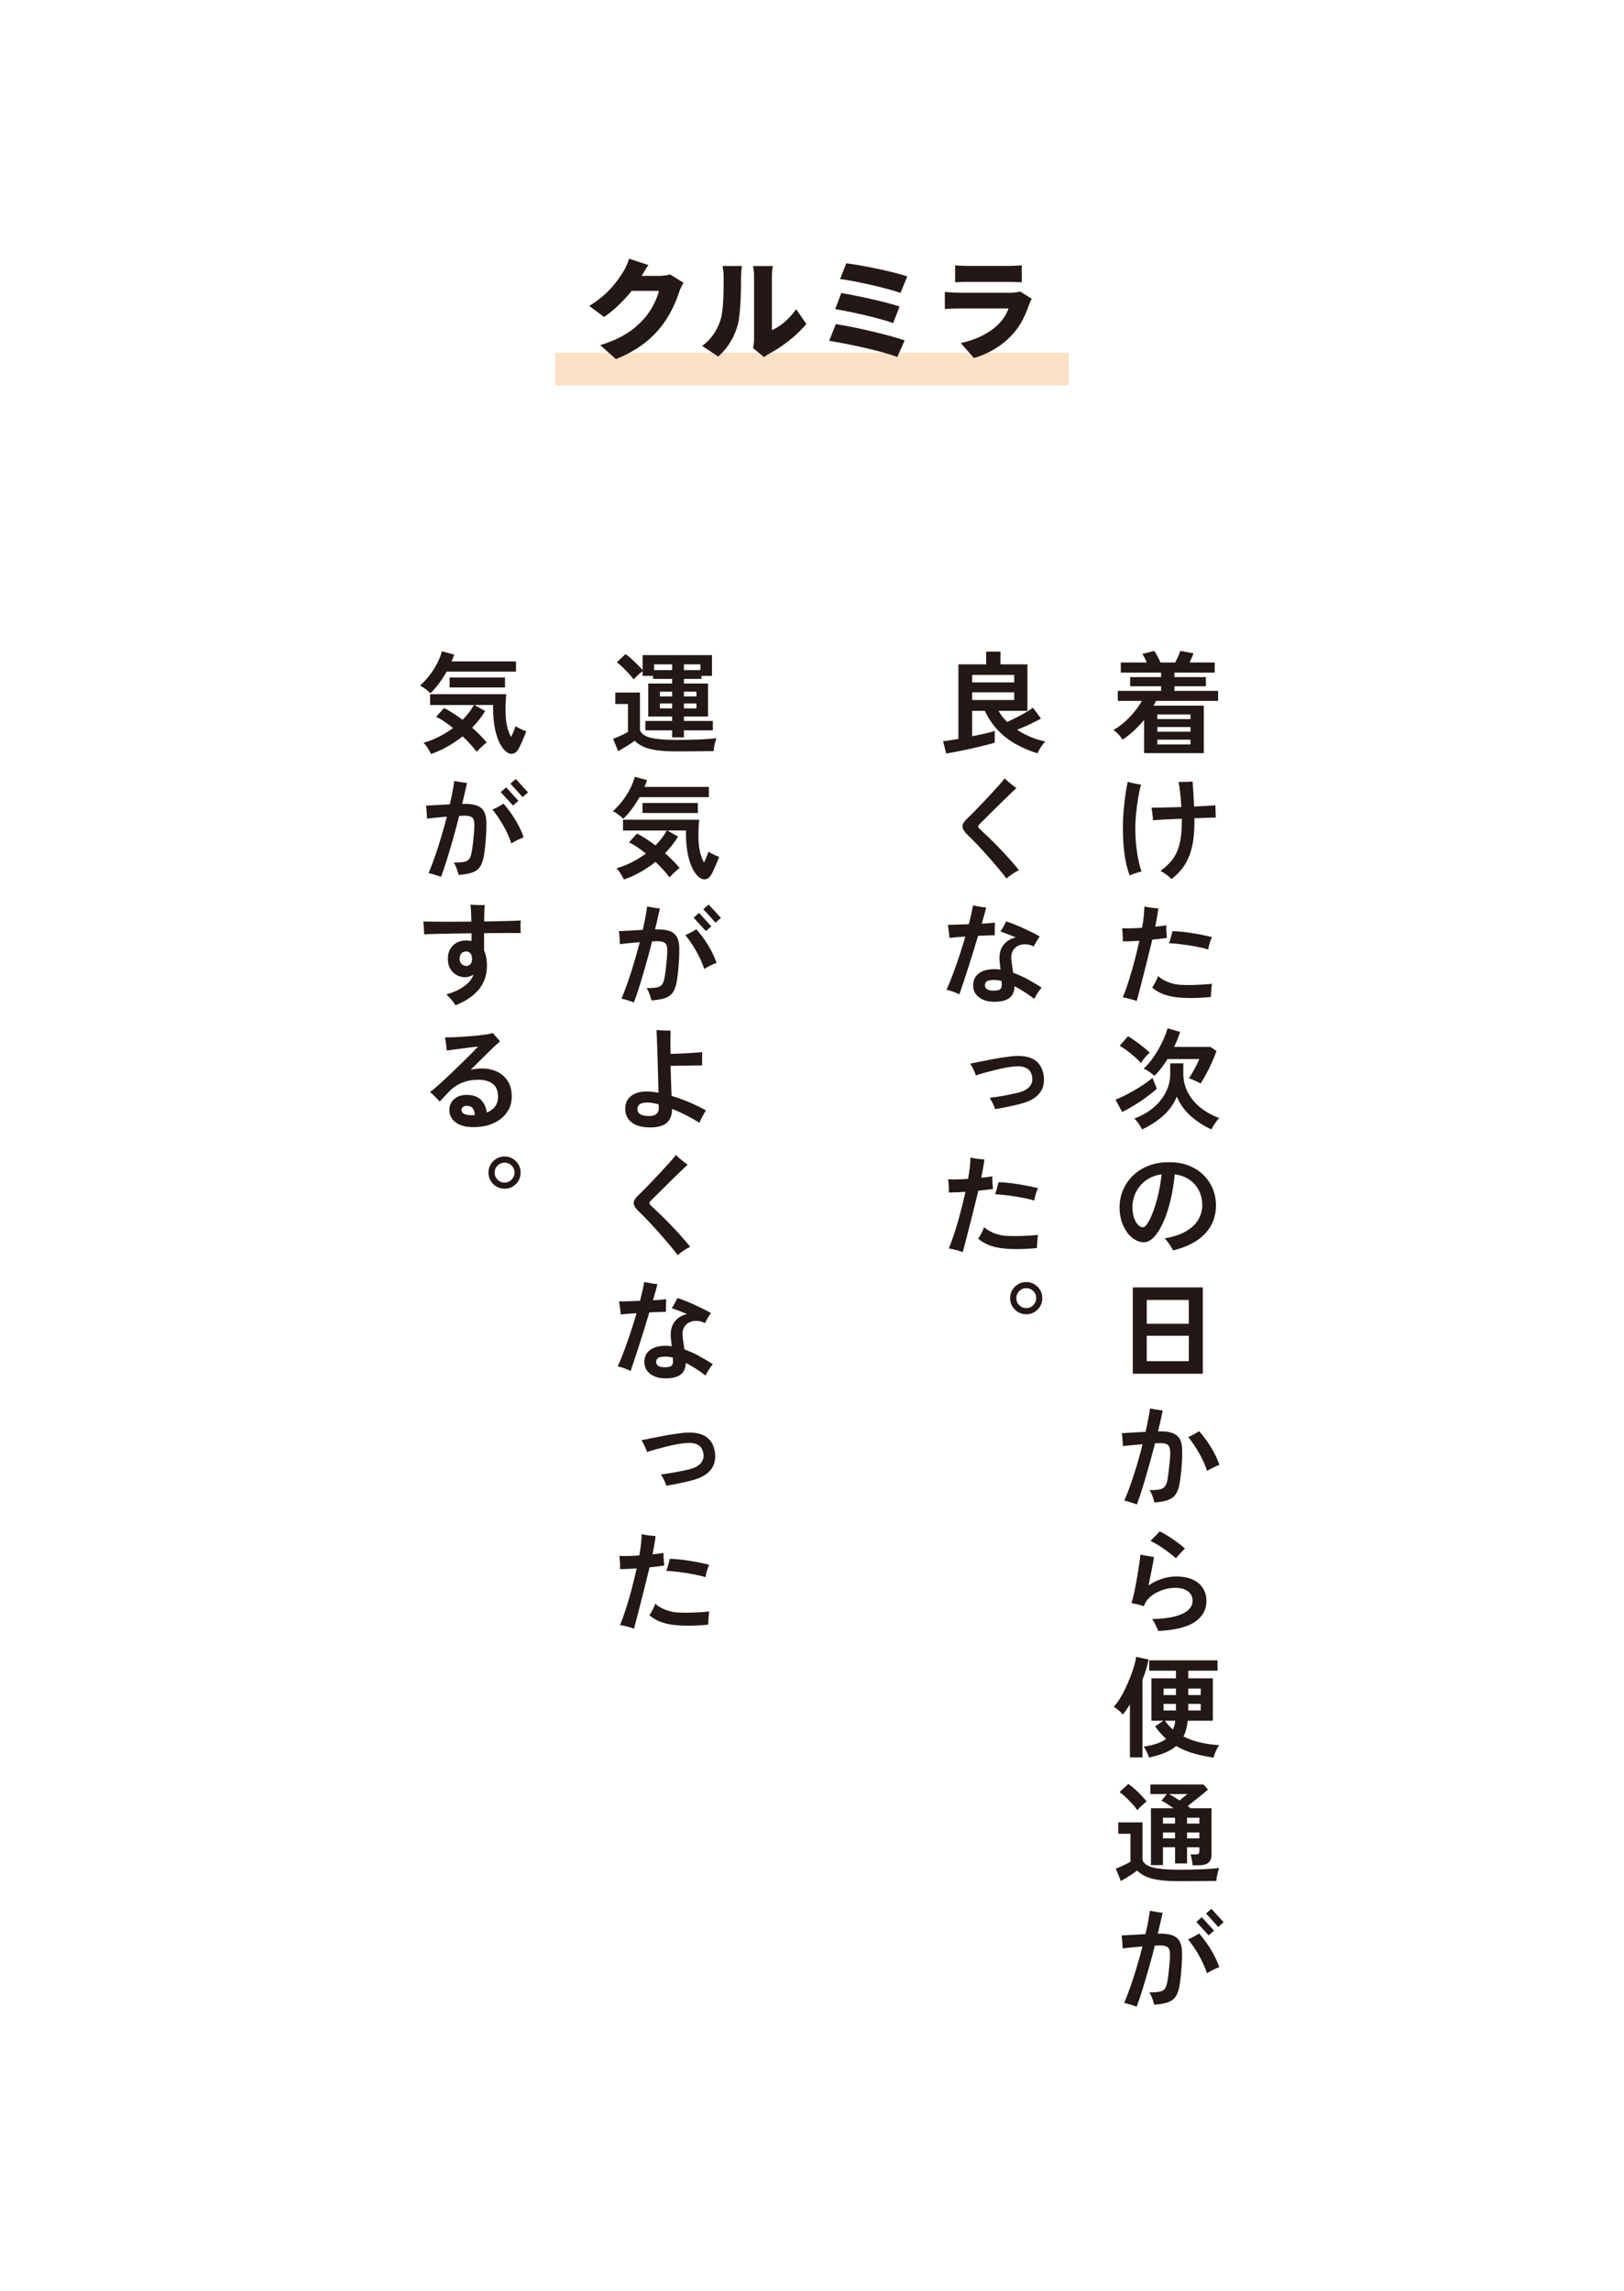<svg xmlns="http://www.w3.org/2000/svg" id="_&#x30EC;&#x30A4;&#x30E4;&#x30FC;_1" data-name="&#x30EC;&#x30A4;&#x30E4;&#x30FC;_1" viewBox="0 0 297.03 418.913"><defs><style>      .st0 {        fill: #231815;      }      .st1 {        fill: #fff;      }      .st2 {        fill: #fce1c6;      }    </style></defs><rect class="st1" x="0" width="297.03" height="418.913"></rect><rect class="st2" x="101.557" y="64.507" width="93.915" height="5.984"></rect><g><path class="st0" d="M117.356,50.446h3.221c.66,0,1.461-.101,1.98-.26l2.461,1.52c-.26.44-.58,1.041-.78,1.641-.54,1.66-1.62,4.301-3.461,6.562-1.94,2.381-4.36,4.221-8.121,5.762l-2.881-2.561c4.32-1.32,6.401-3.021,8.102-4.922,1.261-1.4,2.381-3.7,2.641-5.001h-4.981c-1.42,1.78-3.2,3.501-5.041,4.781l-2.721-2.021c3.541-2.181,5.161-4.581,6.222-6.261.36-.561.84-1.601,1.061-2.381l3.54,1.16c-.46.64-.939,1.46-1.24,1.98Z"></path><path class="st0" d="M131.775,58.528c.561-1.641.58-5.321.58-7.822,0-.94-.08-1.521-.22-2.061h3.561s-.16,1.061-.16,2.021c0,2.461-.06,6.642-.58,8.662-.62,2.32-1.84,4.301-3.58,5.881l-2.961-1.96c1.82-1.261,2.841-3.141,3.36-4.721ZM137.917,61.988v-11.482c0-.979-.18-1.86-.18-1.86h3.601s-.16.9-.16,1.881v9.842c1.5-.62,3.2-2.061,4.44-3.82l1.86,2.681c-1.62,2.06-4.54,4.28-6.761,5.421-.48.26-.74.5-.96.66l-2.021-1.66c.1-.421.18-1.041.18-1.661Z"></path><path class="st0" d="M165.458,62.249l-1.34,3.04c-2.721-1.08-9.263-2.48-12.463-2.96l1.22-3.061c3.481.52,9.822,2,12.583,2.98ZM164.538,56.048l-1.181,3.04c-2.28-.86-7.541-2.061-10.603-2.561l1.121-2.94c2.92.48,8.142,1.62,10.662,2.461ZM165.938,50.546l-1.24,3.021c-2.281-.84-8.183-2.18-11.043-2.54l1.12-2.881c2.661.32,8.643,1.521,11.163,2.4Z"></path><path class="st0" d="M188.259,55.587c-.66,1.921-1.501,3.801-2.98,5.462-1.98,2.22-4.581,3.681-7.142,4.421l-2.421-2.741c3.121-.66,5.441-1.98,6.882-3.421.979-.979,1.52-1.979,1.86-2.9h-9.103c-.5,0-1.64.021-2.54.101v-3.121c.92.08,1.86.141,2.54.141h9.522c.76,0,1.36-.101,1.681-.24l2.14,1.34c-.159.3-.359.721-.439.96ZM176.936,48.626h7.581c.641,0,1.78-.04,2.36-.12v3.12c-.56-.039-1.64-.079-2.4-.079h-7.541c-.681,0-1.641.02-2.241.079v-3.12c.561.08,1.541.12,2.241.12Z"></path></g><g><path class="st0" d="M209.261,137.715v-6.081c-.577.698-1.198,1.355-1.862,1.973-.664.618-1.359,1.168-2.084,1.651-.161-.281-.41-.604-.745-.966-.336-.363-.638-.638-.906-.826.725-.402,1.413-.896,2.064-1.479.65-.584,1.244-1.209,1.781-1.873s.987-1.312,1.35-1.943h-4.41v-1.832h7.914v-.846h-5.658v-1.672h5.658v-.825h-7.37v-1.853h4.752c-.121-.282-.252-.563-.393-.846s-.278-.523-.413-.725l2.175-.544c.188.255.386.584.595.986.208.403.386.779.533,1.128h2.698c.161-.295.335-.654.523-1.077.188-.423.329-.769.423-1.037l2.416.443c-.094.229-.204.496-.332.805-.128.31-.259.598-.393.866h4.591v1.853h-7.369v.825h5.759v1.672h-5.759v.846h7.994v1.832h-11.357c-.067.148-.138.292-.211.434-.074.141-.151.285-.231.433h9.182v8.679h-10.914ZM211.678,131.492h6.061v-.846h-6.061v.846ZM211.678,133.809h6.061v-.866h-6.061v.866ZM211.678,136.124h6.061v-.866h-6.061v.866Z"></path><path class="st0" d="M206.603,160.086c-.431-1.194-.742-2.514-.937-3.957-.195-1.442-.292-3.057-.292-4.843,0-.645.023-1.346.07-2.104.047-.758.114-1.523.201-2.295s.185-1.5.292-2.185.215-1.269.322-1.752c.335.107.752.215,1.248.322.497.107.893.174,1.188.201-.201.738-.38,1.57-.533,2.497-.155.926-.279,1.855-.373,2.788-.094.934-.141,1.789-.141,2.567,0,1.665.107,3.182.322,4.551.214,1.37.483,2.531.805,3.484-.188.04-.426.104-.715.19-.288.088-.57.182-.846.282-.274.101-.479.185-.613.252ZM214.255,160.75c-.135-.161-.322-.339-.563-.533-.242-.195-.49-.38-.745-.554-.256-.175-.49-.31-.705-.403.617-.456,1.168-.936,1.651-1.439.483-.503.893-1.087,1.229-1.752.335-.664.59-1.47.765-2.416s.262-2.084.262-3.413v-.523c-1.061.04-2.067.084-3.021.131s-1.705.098-2.255.151c0-.215-.018-.467-.051-.756-.033-.288-.067-.573-.101-.855s-.07-.51-.11-.685c.349,0,.809-.007,1.379-.021.57-.013,1.208-.03,1.913-.05.705-.021,1.426-.037,2.165-.051-.054-.886-.125-1.741-.212-2.567-.087-.825-.185-1.507-.292-2.044.215.014.483.021.806.021s.645-.01.967-.03.584-.037.785-.051c.04.457.087,1.108.141,1.954s.101,1.718.142,2.617c.872-.04,1.657-.08,2.355-.121.698-.04,1.215-.073,1.551-.101v.614c0,.262.006.53.02.806s.027.5.041.675v.141c-.457.014-1.024.03-1.702.051-.678.02-1.413.043-2.205.07v.624c0,1.866-.161,3.453-.483,4.762-.321,1.31-.795,2.424-1.419,3.343-.624.92-1.393,1.722-2.306,2.406Z"></path><path class="st0" d="M207.912,183.041c-.376-.134-.81-.265-1.299-.393-.49-.128-.91-.218-1.259-.271.39-.939.766-1.98,1.128-3.121s.704-2.329,1.026-3.564c.322-1.234.618-2.456.887-3.664-1.088.08-2.102.12-3.041.12.014-.188.017-.436.01-.745-.007-.309-.023-.62-.05-.936-.027-.315-.054-.561-.081-.735.497.027,1.064.033,1.702.021.637-.014,1.285-.047,1.943-.102.147-.778.254-1.503.321-2.174.067-.672.102-1.242.102-1.712.201.04.456.087.765.141s.627.098.956.131c.329.034.607.058.836.07-.054.497-.134,1.034-.241,1.611l-.322,1.731c.389-.04.755-.08,1.098-.12.342-.041.647-.088.916-.142-.014.322-.004.722.03,1.198.033.477.063.85.091,1.117-.35.055-.756.108-1.219.161-.463.054-.95.108-1.46.161-.215.913-.456,1.903-.725,2.971s-.537,2.131-.806,3.191-.517,2.03-.745,2.909c-.229.88-.416,1.595-.563,2.145ZM215.725,182.417c-1.141-.094-2.121-.299-2.939-.614-.819-.315-1.504-.721-2.054-1.218.188-.269.389-.607.604-1.017.215-.41.369-.775.463-1.098.43.416,1.011.775,1.742,1.077s1.507.48,2.325.533c.591.041,1.245.054,1.964.041.718-.014,1.416-.041,2.094-.081s1.259-.087,1.742-.141c-.027.215-.058.479-.091.795s-.058.618-.07.906c-.014.289-.021.521-.021.694-.51.067-1.097.118-1.762.151-.664.033-1.343.051-2.033.051s-1.347-.027-1.964-.081ZM221,173.617c-.698-.201-1.479-.382-2.346-.543-.865-.161-1.725-.295-2.577-.403-.853-.107-1.607-.174-2.266-.201.107-.282.225-.645.353-1.087.128-.443.218-.812.271-1.107.497,0,1.064.033,1.702.101s1.295.154,1.974.262c.677.107,1.325.225,1.942.353.617.127,1.154.251,1.611.372-.148.309-.289.678-.423,1.107-.135.43-.215.812-.242,1.147Z"></path><path class="st0" d="M205.233,203.339l-1.208-2.256c.403-.147.909-.372,1.521-.675.61-.302,1.248-.644,1.913-1.026.664-.383,1.292-.775,1.883-1.178.59-.403,1.073-.772,1.449-1.107l.786,1.993c-.511.47-1.132.974-1.863,1.51-.731.537-1.493,1.048-2.285,1.53-.792.483-1.523.887-2.195,1.209ZM208.677,194.378c-.281-.322-.657-.691-1.127-1.107-.471-.416-.954-.809-1.45-1.178-.497-.369-.934-.654-1.309-.856l1.51-1.752c.295.161.628.37.997.625s.745.526,1.128.815c.382.288.737.57,1.066.846s.595.514.796.715c-.269.215-.561.514-.876.896-.315.383-.561.715-.735.997ZM208.898,206.519c-.161-.295-.376-.644-.645-1.047-.269-.402-.53-.718-.785-.946,1.355-.496,2.523-1.161,3.504-1.993.979-.832,1.734-1.775,2.266-2.829.529-1.054.795-2.172.795-3.353v-1.913h2.396v1.913c0,1.181.265,2.295.795,3.342.53,1.048,1.289,1.978,2.275,2.789.987.812,2.158,1.467,3.514,1.964-.255.241-.523.573-.805.996-.282.423-.497.782-.645,1.077-1.369-.617-2.615-1.419-3.735-2.406-1.121-.986-1.983-2.178-2.588-3.574-.577,1.37-1.423,2.545-2.537,3.524s-2.383,1.799-3.806,2.456ZM219.57,198.143c-.147-.107-.355-.225-.624-.353s-.54-.248-.815-.362-.507-.191-.694-.231c.174-.242.386-.577.634-1.007s.49-.876.726-1.339c.234-.464.419-.863.554-1.198h-5.8c-.362.577-.745,1.127-1.147,1.65-.402.524-.819,1.001-1.248,1.43-.27-.228-.574-.466-.917-.715-.342-.248-.694-.452-1.057-.613.483-.443.953-.967,1.409-1.571.456-.604.879-1.245,1.269-1.923s.729-1.349,1.017-2.014c.289-.664.514-1.285.675-1.862l2.296.664c-.148.457-.312.913-.493,1.369-.182.457-.387.913-.614,1.37h6.645l1.107.744c-.188.564-.446,1.216-.775,1.954s-.681,1.463-1.057,2.174c-.376.712-.738,1.323-1.088,1.833Z"></path><path class="st0" d="M214.577,228.65c-.107-.202-.249-.44-.423-.715-.175-.275-.359-.547-.554-.816-.195-.268-.393-.489-.595-.664,1.625-.282,2.943-.725,3.957-1.329,1.014-.604,1.755-1.315,2.226-2.134.47-.819.704-1.692.704-2.618,0-.967-.198-1.849-.594-2.647-.396-.799-.967-1.46-1.712-1.983-.745-.524-1.654-.859-2.729-1.007-.16,1.704-.423,3.306-.785,4.802-.362,1.497-.799,2.816-1.309,3.957-.511,1.142-1.067,2.037-1.671,2.688-.604.651-1.235.977-1.894.977-.537,0-1.07-.154-1.601-.464-.53-.309-1.007-.748-1.43-1.318s-.762-1.245-1.017-2.023-.383-1.632-.383-2.558c0-1.074.201-2.107.604-3.101.402-.994.993-1.88,1.771-2.658s1.732-1.393,2.859-1.843c1.128-.449,2.417-.675,3.866-.675,1.369,0,2.584.219,3.645.655,1.061.436,1.953,1.023,2.679,1.762.725.738,1.274,1.577,1.65,2.517.376.94.564,1.913.564,2.92,0,2.054-.665,3.789-1.994,5.205-1.328,1.417-3.275,2.439-5.839,3.071ZM209.059,224.421c.229,0,.5-.234.815-.704s.641-1.138.977-2.004c.336-.865.647-1.889.937-3.07.288-1.182.514-2.483.675-3.906-1.142.161-2.111.54-2.91,1.138-.799.597-1.402,1.322-1.812,2.174-.41.854-.614,1.749-.614,2.688,0,.725.094,1.366.281,1.923.188.558.43.99.726,1.299.295.31.604.463.926.463Z"></path><path class="st0" d="M207.186,251.202v-15.786h12.807v15.786h-12.807ZM209.744,242.06h7.692v-4.35h-7.692v4.35ZM209.744,248.907h7.692v-4.652h-7.692v4.652Z"></path><path class="st0" d="M207.932,275.104c-.147-.054-.369-.131-.664-.231-.296-.101-.598-.198-.906-.292-.309-.095-.551-.154-.725-.182.416-.953.822-2,1.218-3.142.396-1.141.775-2.322,1.138-3.544.362-1.221.691-2.429.987-3.624-.645.054-1.289.11-1.934.171s-1.201.118-1.671.172c0-.175-.011-.406-.03-.695-.021-.288-.044-.587-.07-.896-.027-.309-.054-.564-.081-.766.551-.026,1.215-.067,1.993-.121.779-.053,1.558-.094,2.336-.12.362-1.598.638-3.027.826-4.289.188.04.423.087.704.141.282.054.571.101.866.141.295.041.544.067.745.081-.107.551-.235,1.151-.383,1.802-.147.651-.309,1.333-.483,2.044.067,0,.142-.003.222-.01.081-.007.154-.01.222-.01,1.383,0,2.386.255,3.011.765.624.511.942,1.369.956,2.577.026.712.017,1.464-.03,2.256s-.11,1.533-.191,2.225c-.08.691-.161,1.259-.241,1.701-.148.873-.393,1.548-.735,2.024-.342.477-.825.822-1.449,1.037-.625.214-1.434.355-2.427.423-.067-.322-.178-.705-.332-1.148-.155-.442-.34-.812-.554-1.107.846,0,1.489-.05,1.933-.15s.766-.312.967-.635.349-.806.442-1.449c.067-.511.135-1.044.202-1.602.066-.557.124-1.101.171-1.631s.07-.997.07-1.399c0-.657-.128-1.11-.383-1.359-.255-.248-.718-.372-1.389-.372-.135,0-.286.003-.453.01-.168.007-.353.017-.554.03-.35,1.343-.715,2.698-1.098,4.067s-.762,2.668-1.138,3.896-.738,2.299-1.088,3.212ZM220.779,268.963c-.376-1.128-.873-2.226-1.49-3.292-.618-1.067-1.269-2.03-1.953-2.89.309-.135.647-.303,1.017-.504s.694-.389.977-.563c.792.886,1.517,1.872,2.175,2.96.657,1.087,1.168,2.147,1.53,3.182-.35.134-.735.306-1.158.514s-.788.406-1.097.594Z"></path><path class="st0" d="M211.839,298.24c-.067-.201-.168-.442-.303-.725-.134-.282-.271-.561-.412-.836-.142-.274-.279-.486-.413-.634,2.362-.027,4.188-.332,5.477-.916,1.289-.584,1.934-1.38,1.934-2.387,0-.765-.289-1.355-.866-1.771s-1.343-.624-2.295-.624c-.537,0-1.104.073-1.702.221-.598.148-1.171.363-1.722.645-.551.282-1.03.635-1.439,1.058s-.708.909-.896,1.46l-.02-.021c-.31-.121-.695-.234-1.158-.343-.463-.106-.829-.188-1.098-.241.135-.349.269-.815.403-1.399.134-.584.269-1.229.402-1.933.134-.705.259-1.41.373-2.115.113-.704.214-1.355.302-1.953.087-.597.145-1.084.171-1.46.309.081.718.161,1.229.242.51.08.933.147,1.269.201-.094.591-.235,1.366-.423,2.326-.188.96-.383,1.923-.584,2.89.712-.511,1.511-.913,2.396-1.209.886-.295,1.765-.442,2.638-.442,1.222,0,2.241.191,3.061.573.818.383,1.439.91,1.862,1.581.423.672.635,1.443.635,2.315,0,1.598-.708,2.877-2.124,3.836-1.417.96-3.648,1.514-6.695,1.661ZM215.08,284.951c-.349-.322-.799-.691-1.349-1.108-.551-.415-1.121-.812-1.712-1.188s-1.121-.671-1.591-.886c.229-.229.5-.507.815-.836s.601-.627.856-.896c.496.215,1.026.504,1.591.866.563.362,1.113.742,1.65,1.138.537.396,1,.769,1.39,1.117-.161.148-.35.336-.563.564-.215.229-.42.453-.614.675-.195.221-.353.405-.474.554Z"></path><path class="st0" d="M206.663,321.356v-9.665c-.215.336-.433.661-.654.977s-.446.607-.675.876c-.174-.269-.426-.54-.755-.815s-.627-.486-.896-.635c.349-.335.708-.795,1.077-1.379s.725-1.235,1.067-1.953c.342-.718.654-1.443.936-2.175.282-.731.514-1.413.695-2.044.181-.631.292-1.154.332-1.57l2.275.483c-.094.577-.238,1.178-.433,1.802-.195.624-.42,1.252-.675,1.883v14.216h-2.296ZM221.967,321.397c-1.248-.175-2.45-.427-3.604-.756s-2.234-.782-3.241-1.358c-.578.496-1.279.912-2.104,1.248-.826.335-1.782.617-2.869.846-.081-.296-.219-.642-.413-1.037-.195-.396-.38-.708-.554-.937.899-.147,1.688-.332,2.366-.554.678-.222,1.251-.52,1.722-.896-.363-.322-.709-.672-1.037-1.048-.329-.375-.648-.785-.957-1.228l1.511-1.027h-2.195v-7.752h4.49v-1.39h-4.893v-1.893h12.504v1.893h-5.355v1.39h4.49v7.752h-4.591c-.121,1.142-.383,2.102-.786,2.88.953.483,1.987.853,3.102,1.107s2.269.416,3.463.483c-.241.295-.46.668-.654,1.117s-.325.836-.393,1.158ZM212.825,309.96h2.255v-1.188h-2.255v1.188ZM212.825,312.778h2.255v-1.208h-2.255v1.208ZM214.537,316.263c.201-.457.342-.994.423-1.611h-1.913c.442.604.939,1.142,1.49,1.611ZM217.336,309.96h2.275v-1.188h-2.275v1.188ZM217.336,312.778h2.275v-1.208h-2.275v1.208Z"></path><path class="st0" d="M215.563,343.989c-1.423,0-2.617-.07-3.584-.211-.967-.142-1.766-.356-2.396-.645-.631-.289-1.161-.647-1.591-1.077-.255.188-.561.399-.916.634-.355.235-.718.467-1.087.695-.37.228-.695.423-.977.584l-.927-2.275c.229-.081.514-.195.855-.343.343-.147.682-.305,1.018-.474.335-.167.604-.318.805-.452v-5.095h-2.234v-2.094h4.43v6.886c.241.658.896,1.118,1.963,1.38,1.067.262,2.614.393,4.642.393,1.719,0,3.195-.027,4.43-.081,1.235-.054,2.235-.134,3.001-.241-.067.147-.142.372-.222.675-.081.302-.148.61-.201.926-.054.315-.088.574-.101.775-.376,0-.866.003-1.471.01-.604.007-1.245.014-1.923.021s-1.325.01-1.943.01h-1.57ZM208.013,331.002c-.229-.336-.53-.712-.906-1.128s-.772-.822-1.188-1.218c-.416-.396-.799-.715-1.147-.957l1.591-1.49c.336.216.722.518,1.158.906.436.39.855.796,1.258,1.219.403.423.719.782.947,1.077-.135.094-.316.241-.544.443-.229.201-.45.409-.665.624s-.382.39-.503.523ZM218.121,341.09c-.027-.295-.074-.645-.142-1.047-.066-.403-.141-.718-.221-.946h.926c.255,0,.433-.041.534-.121.101-.081.15-.248.15-.503v-.685h-2.255v2.959h-2.195v-2.959h-2.215v3.262h-2.194v-10.391h4.128c-.39-.281-.775-.547-1.158-.795s-.729-.446-1.037-.594l.987-1.209h-3.021v-1.751h9.726l.806.926c-.296.269-.658.577-1.088.927-.43.349-.876.704-1.339,1.066-.463.363-.896.705-1.299,1.027.094.067.185.135.271.201.088.067.178.135.272.201h3.825v8.498c0,.685-.194,1.178-.584,1.479-.389.302-.979.453-1.771.453h-1.107ZM212.704,333.458h2.215v-1.066h-2.215v1.066ZM212.704,336.156h2.215v-1.066h-2.215v1.066ZM215.725,329.229c.269-.214.537-.429.806-.644s.49-.39.664-.524h-3.362c.269.148.566.322.896.524.329.201.661.416.997.644ZM217.114,333.458h2.255v-1.066h-2.255v1.066ZM217.114,336.156h2.255v-1.066h-2.255v1.066Z"></path><path class="st0" d="M207.892,366.945c-.134-.054-.349-.131-.645-.231-.295-.101-.597-.194-.906-.282-.309-.087-.55-.145-.725-.171.403-.953.802-2,1.198-3.142.396-1.141.775-2.325,1.138-3.554s.698-2.439,1.007-3.635c-.658.054-1.306.111-1.943.172-.638.06-1.198.124-1.682.19,0-.174-.01-.409-.029-.704-.021-.295-.044-.598-.071-.906-.026-.309-.054-.563-.08-.766.563-.026,1.234-.063,2.014-.11.778-.047,1.557-.091,2.336-.131.188-.792.349-1.547.483-2.266.134-.718.241-1.386.321-2.003.296.054.678.12,1.148.201.47.08.865.134,1.188.161-.12.551-.255,1.147-.402,1.792s-.309,1.322-.483,2.033h.463c1.383-.013,2.383.235,3.001.745.617.511.939,1.377.966,2.598.014.712-.003,1.464-.05,2.256-.048.792-.107,1.533-.182,2.225-.073.691-.15,1.259-.231,1.701-.147.873-.393,1.548-.734,2.024-.343.477-.826.818-1.45,1.026s-1.434.346-2.427.413c-.08-.309-.198-.685-.353-1.128-.154-.442-.339-.818-.554-1.127.846,0,1.493-.047,1.943-.142.45-.094.771-.302.967-.624.194-.322.339-.812.433-1.47.081-.497.151-1.023.212-1.581.061-.557.113-1.101.161-1.631.047-.53.07-.997.07-1.399.013-.657-.111-1.11-.373-1.359-.262-.248-.728-.372-1.399-.372-.134,0-.285.003-.453.01s-.352.017-.554.03c-.335,1.343-.698,2.698-1.087,4.067-.39,1.369-.772,2.665-1.147,3.887-.376,1.222-.739,2.288-1.088,3.201ZM220.759,360.824c-.39-1.141-.89-2.245-1.5-3.312-.611-1.067-1.266-2.03-1.964-2.89.322-.121.668-.282,1.037-.483s.695-.396.977-.584c.792.887,1.518,1.873,2.175,2.96.658,1.088,1.168,2.155,1.53,3.202-.362.121-.752.285-1.168.493s-.778.413-1.087.614ZM221.06,353.897c-.04-.04-.168-.178-.383-.413-.215-.234-.463-.507-.744-.815-.282-.309-.531-.58-.745-.815-.215-.234-.343-.373-.383-.413l1.007-.865c.04.04.168.181.383.423.214.241.459.513.734.815.275.302.521.57.735.805.215.235.342.373.383.413l-.987.866ZM222.812,352.367c-.027-.027-.114-.124-.262-.292s-.325-.369-.533-.604c-.209-.234-.417-.466-.625-.694s-.389-.423-.543-.584-.245-.255-.272-.282l.987-.865c.04.04.167.178.383.412.214.235.459.504.734.806s.521.57.735.806c.214.234.342.372.383.412l-.987.887Z"></path><path class="st0" d="M173.056,137.795l-.564-2.255c.309-.026.708-.081,1.198-.161.49-.081,1.023-.168,1.602-.262v-13.632h5.074v-2.336h2.617v2.336h4.934v8.497h-5.275c.188.362.416.715.685,1.057.268.343.563.668.886.978.456-.202.983-.453,1.581-.756.597-.302,1.181-.62,1.751-.956.571-.336,1.03-.631,1.38-.886l1.47,1.973c-.35.202-.772.427-1.269.675-.497.249-1.014.49-1.551.725-.537.235-1.054.453-1.55.655.792.523,1.627.966,2.507,1.328.879.363,1.762.632,2.647.806-.161.175-.342.399-.543.675-.202.275-.383.55-.544.825s-.275.5-.343.675c-1.383-.43-2.682-.98-3.896-1.651s-2.306-1.507-3.271-2.507c-.967-1-1.786-2.205-2.457-3.614h-2.315v4.651c.939-.188,1.799-.372,2.577-.554s1.296-.325,1.551-.433v2.154c-.35.121-.822.255-1.42.402s-1.252.306-1.963.474c-.712.168-1.423.325-2.135.473-.712.148-1.362.279-1.953.394-.591.113-1.061.197-1.409.251ZM177.808,124.787h7.692v-1.369h-7.692v1.369ZM177.808,128.009h7.692v-1.409h-7.692v1.409Z"></path><path class="st0" d="M184.09,160.649c-.483-.631-1.026-1.306-1.631-2.023s-1.229-1.439-1.873-2.165c-.644-.725-1.278-1.416-1.902-2.073-.624-.658-1.198-1.235-1.722-1.732-.591-.563-.899-1.06-.927-1.49-.026-.429.282-.946.927-1.55.295-.269.668-.635,1.117-1.098.45-.463.943-.973,1.48-1.53.536-.557,1.07-1.124,1.601-1.701s1.023-1.121,1.48-1.632c.456-.51.825-.946,1.107-1.309.174.161.393.356.654.584.262.229.53.45.806.665.274.215.506.382.694.503-.35.322-.769.722-1.259,1.198s-1.007.979-1.55,1.51c-.544.531-1.074,1.055-1.591,1.571-.518.517-.98.977-1.39,1.379-.41.402-.722.712-.937.927-.188.201-.278.359-.271.473.006.114.11.266.312.453.483.443,1.027.957,1.631,1.54.604.584,1.229,1.209,1.873,1.873.645.665,1.278,1.346,1.903,2.044.624.698,1.204,1.383,1.741,2.054-.376.175-.775.406-1.198.695-.423.288-.782.566-1.077.835Z"></path><path class="st0" d="M175.472,181.833c-.295-.161-.671-.322-1.128-.483-.456-.161-.865-.281-1.228-.362.241-.51.506-1.134.795-1.872s.587-1.544.896-2.417c.309-.872.614-1.774.916-2.708.302-.933.58-1.843.836-2.729-.618.04-1.182.08-1.692.121-.51.04-.912.08-1.208.12-.014-.188-.037-.433-.07-.734s-.07-.607-.11-.916-.081-.551-.121-.726c.443-.013,1.007-.03,1.691-.05.685-.021,1.396-.044,2.135-.07.188-.698.349-1.35.483-1.953.134-.604.228-1.101.281-1.49.309.067.705.141,1.188.222.483.08.893.134,1.229.16-.054.27-.155.665-.303,1.188s-.315,1.114-.503,1.772c.483-.027.933-.058,1.349-.091s.772-.07,1.067-.111c-.014.296-.023.679-.03,1.148s-.01.859-.01,1.168c-.296,0-.719.01-1.269.029-.551.021-1.142.044-1.772.071-.295.993-.607,2.021-.936,3.08-.329,1.062-.651,2.085-.967,3.071s-.607,1.876-.876,2.668-.483,1.423-.645,1.893ZM181.854,183.183c-1.141,0-2.07-.272-2.788-.815-.719-.544-1.077-1.272-1.077-2.186,0-.926.338-1.65,1.017-2.174.678-.524,1.641-.786,2.89-.786.188,0,.372.007.554.021.181.014.358.033.533.061-.027-.309-.054-.598-.08-.866-.027-.269-.054-.503-.081-.704-.094-1.222.142-2.195.705-2.92.563-.726,1.315-1.188,2.255-1.39-.523-.229-1.033-.437-1.53-.624-.497-.188-.92-.336-1.269-.443.107-.147.229-.339.362-.574.135-.234.266-.47.393-.704.128-.235.219-.434.272-.594.442.134.939.312,1.49.533.55.222,1.113.463,1.691.725.576.262,1.127.523,1.65.785s.967.501,1.329.715c-.175.229-.369.523-.584.887-.215.362-.39.678-.523.946-.456-.242-.939-.376-1.449-.403-.511-.026-.98.064-1.41.272s-.762.54-.996.996c-.235.457-.306,1.041-.212,1.752.026.282.073.618.141,1.007.067.39.128.785.182,1.188.899.322,1.785.722,2.658,1.198.872.477,1.718.977,2.537,1.5-.215.255-.453.581-.715.977s-.474.762-.635,1.098c-.551-.431-1.131-.843-1.741-1.239-.611-.396-1.232-.755-1.863-1.077-.026.98-.342,1.698-.946,2.155-.604.456-1.523.685-2.759.685ZM181.674,181.148c.697,0,1.138-.104,1.318-.312.182-.208.259-.527.232-.957-.014-.067-.021-.144-.021-.231,0-.087-.007-.178-.021-.271-.483-.121-.946-.182-1.389-.182-.578,0-.997.077-1.259.231s-.393.406-.393.755c0,.296.131.531.393.705.262.175.641.262,1.138.262Z"></path><path class="st0" d="M182.016,202.814c-.107-.321-.258-.688-.453-1.097-.194-.409-.386-.729-.573-.957.496-.066,1.043-.147,1.641-.241s1.195-.201,1.792-.322c.598-.121,1.138-.234,1.621-.343,1.088-.255,1.85-.65,2.286-1.188.436-.537.58-1.154.433-1.853-.135-.698-.463-1.191-.986-1.48-.524-.288-1.229-.398-2.114-.332-.524.04-1.111.121-1.763.242-.651.12-1.309.265-1.973.433-.665.168-1.299.336-1.903.503-.604.168-1.121.326-1.551.474-.04-.175-.117-.393-.231-.654s-.241-.53-.383-.806c-.141-.275-.278-.507-.412-.694.322-.067.842-.175,1.561-.322.718-.147,1.561-.312,2.527-.493.966-.182,1.973-.339,3.02-.474,1.92-.255,3.394-.101,4.42.463,1.027.564,1.654,1.504,1.883,2.819.147.806.111,1.561-.11,2.266-.222.704-.665,1.318-1.329,1.842s-1.588.94-2.769,1.249c-.738.188-1.527.369-2.366.543-.839.175-1.594.316-2.266.423Z"></path><path class="st0" d="M176.096,228.952c-.376-.135-.809-.266-1.299-.393-.49-.128-.909-.219-1.258-.272.389-.939.765-1.979,1.127-3.121.362-1.141.705-2.328,1.027-3.563s.617-2.457.886-3.665c-1.087.081-2.101.121-3.04.121.013-.188.017-.437.01-.745s-.023-.621-.051-.937c-.026-.315-.054-.561-.08-.735.496.027,1.063.034,1.701.021.638-.013,1.285-.047,1.943-.101.147-.778.255-1.503.322-2.175.067-.671.101-1.241.101-1.712.201.041.456.088.766.142.309.054.627.098.956.131s.607.057.836.07c-.054.497-.135,1.034-.242,1.61-.107.578-.215,1.155-.322,1.732.39-.04.756-.081,1.098-.121.343-.04.647-.087.916-.141-.014.322-.003.722.03,1.198s.063.849.091,1.117c-.35.054-.755.107-1.218.161-.464.054-.95.107-1.46.161-.215.913-.457,1.902-.726,2.97s-.537,2.132-.805,3.191c-.27,1.061-.518,2.031-.745,2.91-.229.879-.417,1.594-.564,2.145ZM183.909,228.328c-1.142-.095-2.122-.299-2.94-.614s-1.504-.722-2.054-1.219c.188-.269.39-.607.604-1.017.214-.409.368-.775.463-1.098.43.416,1.01.775,1.741,1.077.731.303,1.507.48,2.326.534.591.04,1.245.054,1.963.04.719-.013,1.416-.04,2.095-.08.678-.041,1.258-.088,1.741-.142-.026.215-.057.48-.09.796-.034.315-.058.617-.071.906-.013.288-.02.52-.02.694-.511.067-1.098.117-1.762.151-.665.033-1.343.05-2.034.05s-1.346-.027-1.963-.08ZM189.184,219.528c-.698-.201-1.48-.383-2.346-.544-.866-.161-1.726-.295-2.578-.402s-1.607-.175-2.265-.201c.107-.282.225-.645.353-1.088.127-.442.218-.812.271-1.107.496,0,1.063.034,1.701.101.638.067,1.296.154,1.974.262s1.325.226,1.943.353c.617.128,1.154.252,1.61.373-.147.309-.288.678-.423,1.107-.134.43-.215.812-.241,1.147Z"></path><path class="st0" d="M187.694,240.329c-.551,0-1.047-.135-1.49-.403-.442-.269-.795-.624-1.057-1.067-.262-.442-.393-.933-.393-1.47,0-.563.134-1.067.402-1.51.269-.443.624-.796,1.067-1.058.442-.262.933-.393,1.47-.393s1.027.131,1.47.393c.443.262.799.614,1.067,1.058.269.442.403.946.403,1.51,0,.537-.132,1.03-.394,1.48s-.613.806-1.057,1.067-.939.393-1.49.393ZM187.694,239.201c.51,0,.943-.182,1.299-.544s.533-.792.533-1.288-.178-.923-.533-1.279c-.355-.355-.789-.533-1.299-.533-.497,0-.923.178-1.278.533s-.534.782-.534,1.279.175.926.523,1.288c.35.362.778.544,1.289.544Z"></path></g><g><path class="st0" d="M123.614,137.393c-1.423,0-2.614-.07-3.574-.212-.96-.141-1.752-.355-2.376-.644-.624-.289-1.151-.647-1.58-1.078-.242.188-.548.4-.917.635s-.741.466-1.117.694-.705.423-.986.584l-.927-2.275c.229-.08.517-.194.866-.342.349-.147.694-.306,1.037-.474.342-.168.614-.318.815-.453v-5.094h-2.316v-2.095h4.511v6.887c.255.658.906,1.117,1.953,1.379,1.048.262,2.584.393,4.611.393,1.719,0,3.195-.026,4.43-.08,1.235-.054,2.235-.134,3.001-.241-.067.147-.142.372-.222.674-.081.303-.148.611-.201.927-.054.315-.088.573-.101.775-.376,0-.866.003-1.471.01-.604.007-1.245.014-1.923.021-.678.006-1.325.01-1.943.01h-1.57ZM122.93,134.835v-1.288h-4.893v-1.712h4.893v-.806h-4.369v-6.041h4.369v-.846h-3.483v-.543h-1.913v-.887c-.147.108-.329.259-.544.453-.215.195-.423.39-.624.584-.201.195-.355.359-.463.493-.215-.295-.507-.644-.876-1.047-.369-.402-.752-.795-1.147-1.178-.396-.383-.749-.688-1.058-.916l1.591-1.49c.295.201.638.477,1.027.825.389.35.775.712,1.157,1.088.383.376.695.712.937,1.007v-2.738h12.686v3.806h-1.913v.543h-3.222v.846h4.41v6.041h-4.41v.806h5.296v1.712h-5.296v1.288h-2.154ZM119.628,122.532h3.302v-1.047h-3.302v1.047ZM120.694,127.345h2.235v-.866h-2.235v.866ZM120.694,129.539h2.235v-.906h-2.235v.906ZM125.084,122.532h3.021v-1.047h-3.021v1.047ZM125.084,127.345h2.296v-.866h-2.296v.866ZM125.084,129.539h2.296v-.906h-2.296v.906Z"></path><path class="st0" d="M113.989,149.716c-.255-.242-.537-.486-.846-.735-.309-.248-.658-.466-1.047-.654.604-.537,1.175-1.15,1.712-1.843.536-.69,1.006-1.422,1.409-2.194.402-.771.697-1.521.886-2.245l2.235.604c-.054.202-.121.406-.201.614-.081.209-.168.42-.262.635h11.779v1.872h-12.686c-.416.739-.88,1.454-1.39,2.145-.511.692-1.04,1.293-1.591,1.803ZM114.11,160.831c-.121-.269-.312-.614-.574-1.037s-.527-.762-.795-1.017c.966-.269,1.909-.638,2.829-1.107.919-.47,1.774-1,2.567-1.591-.537-.43-1.071-.826-1.602-1.188s-1.03-.645-1.5-.846l1.45-1.611c.55.256,1.11.571,1.682.947.57.376,1.144.778,1.722,1.208.872-.886,1.557-1.792,2.054-2.719h-7.994v-1.974h13.934c-.04.35-.073.782-.101,1.299-.026.518-.04,1.078-.04,1.682,0,1.074.091,2.014.272,2.819.181.806.433,1.483.755,2.033.188-.402.358-.792.514-1.168.153-.375.258-.65.312-.825.121.094.292.201.514.322s.463.238.725.353.493.198.695.252c-.067.215-.168.486-.303.815-.134.329-.278.671-.433,1.026-.154.356-.306.682-.453.977s-.282.523-.402.685c-.229.336-.507.537-.836.604s-.635.021-.916-.141c-.551-.322-1.03-.87-1.44-1.642-.409-.771-.725-1.712-.946-2.819-.221-1.107-.332-2.325-.332-3.654v-.645h-3.423l1.974,1.107c-.645,1.061-1.438,2.074-2.377,3.041.511.456.99.913,1.44,1.369.449.456.855.899,1.218,1.329-.309.241-.631.52-.967.835-.335.315-.624.607-.865.876-.296-.389-.665-.832-1.107-1.328-.443-.497-.934-.994-1.47-1.49-.873.698-1.8,1.322-2.779,1.872-.979.551-1.98,1-3,1.35ZM117.513,148.669v-1.833h10.129v1.833h-10.129Z"></path><path class="st0" d="M115.942,183.303c-.134-.054-.349-.131-.645-.231-.295-.101-.597-.194-.906-.281-.309-.088-.55-.145-.725-.172.403-.953.802-2,1.198-3.141.396-1.141.775-2.326,1.138-3.555.362-1.228.698-2.439,1.007-3.634-.658.054-1.306.11-1.943.171s-1.198.124-1.682.191c0-.175-.01-.409-.029-.705-.021-.295-.044-.597-.071-.906-.026-.309-.054-.563-.08-.765.563-.027,1.234-.063,2.014-.111.778-.047,1.557-.091,2.336-.131.188-.792.349-1.547.483-2.265.134-.719.241-1.387.321-2.004.296.054.678.121,1.148.201.47.081.865.135,1.188.161-.12.551-.255,1.147-.402,1.792s-.309,1.322-.483,2.034h.463c1.383-.014,2.383.234,3.001.745.617.51.939,1.376.966,2.598.014.711-.003,1.463-.05,2.255-.048.792-.107,1.534-.182,2.225-.073.692-.15,1.259-.231,1.702-.147.872-.393,1.547-.734,2.023-.343.477-.826.818-1.45,1.027-.624.208-1.434.345-2.427.412-.08-.309-.198-.685-.353-1.127-.154-.443-.339-.819-.554-1.128.846,0,1.493-.047,1.943-.141s.771-.303.967-.625c.194-.322.339-.812.433-1.47.081-.496.151-1.023.212-1.58.061-.558.113-1.101.161-1.632.047-.53.07-.996.07-1.399.013-.657-.111-1.11-.373-1.359-.262-.248-.728-.372-1.399-.372-.134,0-.285.004-.453.01-.168.007-.352.018-.554.03-.335,1.343-.698,2.698-1.087,4.067-.39,1.369-.772,2.665-1.147,3.887-.376,1.222-.739,2.288-1.088,3.201ZM128.809,177.182c-.39-1.141-.89-2.245-1.5-3.312-.611-1.067-1.266-2.03-1.964-2.89.322-.12.668-.281,1.037-.483.369-.201.695-.396.977-.583.792.886,1.518,1.872,2.175,2.96.658,1.087,1.168,2.154,1.53,3.201-.362.121-.752.285-1.168.493-.416.209-.778.413-1.087.614ZM129.111,170.255c-.04-.04-.168-.178-.383-.413-.215-.234-.463-.506-.744-.815-.282-.309-.531-.58-.745-.815-.215-.234-.343-.372-.383-.413l1.007-.865c.04.04.168.181.383.423.214.241.459.514.734.815s.521.57.735.806c.215.234.342.372.383.412l-.987.866ZM130.863,168.725c-.027-.026-.114-.124-.262-.292s-.325-.369-.533-.604c-.209-.234-.417-.466-.625-.694s-.389-.423-.543-.584-.245-.255-.272-.282l.987-.865c.04.04.167.178.383.412.214.235.459.504.734.806.275.303.521.571.735.806.214.235.342.372.383.413l-.987.886Z"></path><path class="st0" d="M118.923,206.157c-1.518,0-2.658-.312-3.423-.936-.766-.625-1.148-1.447-1.148-2.467,0-.993.35-1.769,1.047-2.326.698-.557,1.658-.836,2.88-.836.349,0,.701.021,1.058.061.355.04.721.095,1.097.161-.014-.818-.033-1.701-.061-2.647-.026-.946-.054-1.896-.08-2.85-.027-.953-.054-1.846-.081-2.678-.026-.832-.054-1.537-.08-2.114-.027-.577-.047-.967-.061-1.168.188.014.443.03.766.05.322.021.65.034.986.041.335.007.61.01.825.01-.013.255-.023.762-.029,1.521-.008.758-.004,1.668.01,2.729.389,0,.839-.011,1.349-.03.511-.021,1.04-.047,1.591-.081.551-.033,1.074-.066,1.571-.101.496-.033.926-.07,1.288-.11,0,.215-.003.479-.01.795s-.007.624,0,.927c.007.302.01.54.01.715-.309,0-.715.003-1.218.01-.504.007-1.037.014-1.602.021-.563.007-1.107.017-1.631.029-.523.014-.966.021-1.329.021.027.886.054,1.799.081,2.738.026.94.061,1.859.101,2.759,1.154.336,2.278.742,3.373,1.219,1.094.477,2.063.949,2.909,1.419-.188.296-.402.672-.645,1.128-.241.456-.423.839-.543,1.147-.738-.47-1.541-.926-2.406-1.369-.866-.442-1.729-.832-2.588-1.168-.027,1.168-.362,2.024-1.007,2.567-.645.544-1.645.815-3,.815ZM118.741,204.084c1.182,0,1.766-.517,1.752-1.551l-.02-.584c-.806-.229-1.49-.343-2.055-.343-.631,0-1.094.101-1.389.303-.296.201-.443.496-.443.886,0,.416.174.734.523.956.349.222.893.333,1.631.333Z"></path><path class="st0" d="M123.957,229.516c-.483-.631-1.027-1.306-1.631-2.023-.604-.718-1.229-1.439-1.873-2.165-.645-.725-1.278-1.416-1.903-2.073-.624-.658-1.197-1.235-1.722-1.732-.591-.563-.899-1.06-.926-1.49-.027-.429.282-.946.926-1.55.296-.269.668-.635,1.118-1.098.449-.463.942-.973,1.479-1.53.537-.557,1.07-1.124,1.602-1.701.529-.577,1.023-1.121,1.479-1.632.456-.51.825-.946,1.107-1.309.175.161.393.356.654.584.262.229.53.45.806.665s.507.382.694.503c-.349.322-.769.722-1.258,1.198-.49.477-1.007.979-1.551,1.51-.544.531-1.074,1.055-1.591,1.571s-.979.977-1.39,1.379c-.409.402-.722.712-.936.927-.188.201-.279.359-.272.473.007.114.111.266.312.453.483.443,1.026.957,1.631,1.54.604.584,1.229,1.209,1.873,1.873.644.665,1.278,1.346,1.902,2.044s1.205,1.383,1.742,2.054c-.376.175-.775.406-1.198.695-.423.288-.782.566-1.077.835Z"></path><path class="st0" d="M115.339,250.699c-.296-.161-.672-.322-1.128-.483-.457-.161-.866-.282-1.229-.362.242-.511.507-1.135.796-1.873.288-.738.587-1.544.896-2.416.309-.873.614-1.775.916-2.709.303-.933.581-1.842.836-2.728-.617.04-1.182.08-1.691.12-.511.04-.913.081-1.208.121-.014-.188-.037-.433-.07-.735-.034-.302-.071-.606-.111-.916-.04-.309-.08-.55-.12-.725.442-.014,1.007-.03,1.691-.051.685-.02,1.396-.043,2.134-.07.188-.697.35-1.349.483-1.953s.229-1.101.282-1.49c.309.067.704.142,1.188.222s.893.135,1.229.161c-.054.269-.154.664-.302,1.188-.148.523-.315,1.114-.504,1.771.483-.026.934-.057,1.35-.091.416-.033.771-.07,1.067-.11-.014.295-.024.678-.03,1.147-.007.47-.011.859-.011,1.168-.295,0-.718.01-1.269.03-.55.021-1.141.044-1.771.07-.296.994-.607,2.021-.937,3.081s-.651,2.084-.967,3.07c-.315.987-.607,1.877-.876,2.668-.269.793-.482,1.424-.644,1.894ZM121.722,252.048c-1.142,0-2.071-.271-2.789-.815s-1.077-1.271-1.077-2.185c0-.927.339-1.651,1.017-2.175s1.642-.785,2.89-.785c.188,0,.373.007.554.02.182.014.359.034.534.061-.027-.309-.054-.597-.081-.865s-.054-.504-.08-.705c-.095-1.222.141-2.195.704-2.92.564-.725,1.315-1.188,2.256-1.39-.523-.228-1.034-.436-1.53-.624-.497-.188-.92-.335-1.269-.442.106-.147.228-.339.362-.574.134-.234.265-.47.393-.705.127-.234.218-.433.271-.594.443.135.939.312,1.49.533.551.222,1.114.464,1.691.726s1.128.523,1.651.785.967.5,1.329.715c-.175.229-.369.523-.584.886s-.39.678-.523.946c-.457-.241-.94-.375-1.45-.402s-.979.063-1.409.271c-.43.209-.763.541-.997.997-.235.456-.306,1.04-.211,1.752.026.281.073.617.141,1.007s.127.785.181,1.188c.899.322,1.786.722,2.658,1.198.873.477,1.719.977,2.537,1.5-.215.256-.453.581-.715.977-.262.396-.473.762-.634,1.098-.551-.43-1.131-.842-1.742-1.238-.61-.396-1.231-.755-1.862-1.077-.027.979-.343,1.698-.946,2.154-.604.456-1.524.685-2.759.685ZM121.54,250.015c.698,0,1.138-.104,1.319-.312s.258-.526.231-.956c-.014-.067-.021-.145-.021-.232,0-.087-.007-.178-.02-.271-.483-.121-.946-.181-1.39-.181-.577,0-.997.077-1.259.231s-.393.406-.393.755c0,.295.131.53.393.705.262.174.642.262,1.138.262Z"></path><path class="st0" d="M121.883,271.681c-.107-.321-.259-.688-.453-1.097s-.386-.729-.574-.957c.497-.066,1.044-.147,1.642-.241.597-.094,1.194-.201,1.792-.322.597-.121,1.138-.234,1.621-.343,1.087-.255,1.849-.65,2.285-1.188s.581-1.154.433-1.853c-.134-.698-.463-1.191-.986-1.48-.523-.288-1.229-.398-2.114-.332-.523.04-1.111.121-1.762.242-.651.12-1.309.265-1.974.433-.664.168-1.299.336-1.902.503-.604.168-1.121.326-1.551.474-.04-.175-.118-.393-.231-.654-.114-.262-.242-.53-.383-.806s-.278-.507-.413-.694c.322-.067.843-.175,1.561-.322.719-.147,1.561-.312,2.527-.493.967-.182,1.974-.339,3.021-.474,1.92-.255,3.393-.101,4.42.463,1.026.564,1.654,1.504,1.883,2.819.147.806.11,1.561-.111,2.266-.221.704-.664,1.318-1.328,1.842-.665.523-1.588.94-2.77,1.249-.738.188-1.526.369-2.365.543-.84.175-1.595.316-2.266.423Z"></path><path class="st0" d="M115.963,297.817c-.376-.134-.81-.265-1.299-.393-.49-.128-.91-.218-1.259-.271.39-.939.766-1.98,1.128-3.121s.704-2.329,1.026-3.564c.322-1.234.618-2.456.887-3.664-1.088.08-2.102.12-3.041.12.014-.188.017-.436.01-.745-.007-.309-.023-.62-.05-.936-.027-.315-.054-.561-.081-.735.497.027,1.064.033,1.702.021.637-.014,1.285-.047,1.943-.102.147-.778.254-1.503.321-2.174.067-.672.102-1.242.102-1.712.201.04.456.087.765.141s.627.098.956.131c.329.034.607.058.836.07-.054.497-.134,1.034-.241,1.611l-.322,1.731c.389-.04.755-.08,1.098-.12.342-.041.647-.088.916-.142-.014.322-.004.722.03,1.198.033.477.063.85.091,1.117-.35.055-.756.108-1.219.161-.463.054-.95.108-1.46.161-.215.913-.456,1.903-.725,2.971s-.537,2.131-.806,3.191-.517,2.03-.745,2.909c-.229.88-.416,1.595-.563,2.145ZM123.775,297.193c-1.141-.094-2.121-.299-2.939-.614-.819-.315-1.504-.721-2.054-1.218.188-.269.389-.607.604-1.017.215-.41.369-.775.463-1.098.43.416,1.011.775,1.742,1.077s1.507.48,2.325.533c.591.041,1.245.054,1.964.041.718-.014,1.416-.041,2.094-.081s1.259-.087,1.742-.141c-.027.215-.058.479-.091.795s-.058.618-.07.906c-.014.289-.021.521-.021.694-.51.067-1.097.118-1.762.151-.664.033-1.343.051-2.033.051s-1.347-.027-1.964-.081ZM129.051,288.393c-.698-.201-1.479-.382-2.346-.543-.865-.161-1.725-.295-2.577-.403-.853-.107-1.607-.174-2.266-.201.107-.282.225-.645.353-1.087.128-.443.218-.812.271-1.107.497,0,1.064.033,1.702.101s1.295.154,1.974.262c.677.107,1.325.225,1.942.353.617.127,1.154.251,1.611.372-.148.309-.289.678-.423,1.107-.135.43-.215.812-.242,1.147Z"></path><path class="st0" d="M78.71,126.761c-.255-.242-.537-.486-.846-.735-.309-.248-.658-.466-1.047-.654.604-.537,1.175-1.15,1.712-1.843.536-.69,1.006-1.422,1.409-2.194.402-.771.697-1.521.886-2.245l2.235.604c-.054.202-.121.406-.201.614-.081.209-.168.42-.262.635h11.779v1.872h-12.686c-.416.739-.88,1.454-1.39,2.145-.511.692-1.04,1.293-1.591,1.803ZM78.831,137.876c-.121-.269-.312-.614-.574-1.037s-.527-.762-.795-1.017c.966-.269,1.909-.638,2.829-1.107.919-.47,1.774-1,2.567-1.591-.537-.43-1.071-.826-1.602-1.188s-1.03-.645-1.5-.846l1.45-1.611c.55.256,1.11.571,1.682.947.57.376,1.144.778,1.722,1.208.872-.886,1.557-1.792,2.054-2.719h-7.994v-1.974h13.934c-.04.35-.073.782-.101,1.299-.026.518-.04,1.078-.04,1.682,0,1.074.091,2.014.272,2.819.181.806.433,1.483.755,2.033.188-.402.358-.792.514-1.168.153-.375.258-.65.312-.825.121.094.292.201.514.322s.463.238.725.353.493.198.695.252c-.067.215-.168.486-.303.815-.134.329-.278.671-.433,1.026-.154.356-.306.682-.453.977s-.282.523-.402.685c-.229.336-.507.537-.836.604s-.635.021-.916-.141c-.551-.322-1.03-.87-1.44-1.642-.409-.771-.725-1.712-.946-2.819-.221-1.107-.332-2.325-.332-3.654v-.645h-3.423l1.974,1.107c-.645,1.061-1.438,2.074-2.377,3.041.511.456.99.913,1.44,1.369.449.456.855.899,1.218,1.329-.309.241-.631.52-.967.835-.335.315-.624.607-.865.876-.296-.389-.665-.832-1.107-1.328-.443-.497-.934-.994-1.47-1.49-.873.698-1.8,1.322-2.779,1.872-.979.551-1.98,1-3,1.35ZM82.233,125.714v-1.833h10.129v1.833h-10.129Z"></path><path class="st0" d="M80.663,160.348c-.134-.054-.349-.131-.645-.231-.295-.101-.597-.195-.906-.282-.309-.087-.55-.145-.725-.171.403-.953.802-2,1.198-3.142.396-1.141.775-2.325,1.138-3.554s.698-2.439,1.007-3.635c-.658.054-1.306.111-1.943.171-.638.061-1.198.125-1.682.191,0-.174-.01-.409-.029-.704-.021-.296-.044-.598-.071-.906-.026-.309-.054-.564-.08-.766.563-.026,1.234-.063,2.014-.11.778-.047,1.557-.091,2.336-.131.188-.792.349-1.547.483-2.266.134-.718.241-1.386.321-2.004.296.054.678.121,1.148.202.47.08.865.134,1.188.161-.12.55-.255,1.147-.402,1.792s-.309,1.322-.483,2.033h.463c1.383-.013,2.383.235,3.001.745.617.511.939,1.376.966,2.598.014.712-.003,1.464-.05,2.255-.048.793-.107,1.534-.182,2.226-.073.691-.15,1.259-.231,1.701-.147.873-.393,1.548-.734,2.023-.343.478-.826.819-1.45,1.027s-1.434.346-2.427.413c-.08-.31-.198-.685-.353-1.128s-.339-.818-.554-1.128c.846,0,1.493-.047,1.943-.141s.771-.302.967-.624c.194-.322.339-.812.433-1.47.081-.497.151-1.023.212-1.581.061-.557.113-1.101.161-1.631.047-.53.07-.997.07-1.399.013-.658-.111-1.111-.373-1.359s-.728-.372-1.399-.372c-.134,0-.285.003-.453.01s-.352.017-.554.03c-.335,1.342-.698,2.698-1.087,4.067-.39,1.369-.772,2.665-1.147,3.886-.376,1.222-.739,2.289-1.088,3.202ZM93.53,154.226c-.39-1.142-.89-2.245-1.5-3.312-.611-1.067-1.266-2.03-1.964-2.89.322-.121.668-.282,1.037-.483s.695-.396.977-.584c.792.886,1.518,1.873,2.175,2.96.658,1.088,1.168,2.154,1.53,3.202-.362.12-.752.285-1.168.493s-.778.412-1.087.614ZM93.832,147.3c-.04-.041-.168-.178-.383-.413s-.463-.507-.744-.815c-.282-.309-.531-.581-.745-.815-.215-.235-.343-.373-.383-.413l1.007-.866c.04.041.168.182.383.423.214.242.459.514.734.815.275.303.521.571.735.806.215.235.342.373.383.413l-.987.866ZM95.584,145.768c-.027-.026-.114-.123-.262-.292-.147-.167-.325-.368-.533-.604-.209-.234-.417-.467-.625-.694-.208-.229-.389-.423-.543-.584s-.245-.255-.272-.282l.987-.866c.04.04.167.179.383.413.214.235.459.503.734.806.275.302.521.57.735.806.214.234.342.372.383.412l-.987.886Z"></path><path class="st0" d="M83.301,183.827c-.175-.31-.419-.648-.734-1.018s-.628-.694-.937-.977c1.355-.375,2.467-.889,3.332-1.54.866-.651,1.413-1.346,1.642-2.084-.229.147-.474.265-.735.353-.262.087-.526.131-.795.131-.564,0-1.088-.135-1.57-.403-.483-.269-.87-.65-1.158-1.147-.289-.497-.433-1.088-.433-1.772,0-1.047.312-1.875.936-2.486.625-.61,1.453-.916,2.487-.916.161,0,.318.01.473.03.154.02.299.043.434.07v-1.41c-1.168.014-2.312.03-3.434.051s-2.138.04-3.051.061c-.913.02-1.651.044-2.215.07.014-.215.014-.466,0-.755s-.03-.577-.05-.866c-.021-.288-.044-.526-.071-.715.537.014,1.266.023,2.186.03.919.007,1.949.01,3.091.01s2.315-.006,3.523-.02c-.014-.671-.037-1.289-.07-1.853-.034-.564-.063-.979-.091-1.249.215.014.483.03.806.051s.645.03.967.03.59-.007.805-.021c-.013.296-.029.698-.05,1.208-.021.511-.03,1.115-.03,1.812,1.355-.026,2.624-.054,3.806-.08,1.182-.027,2.141-.061,2.88-.101-.027.295-.041.674-.041,1.138s.014.849.041,1.157c-.672-.013-1.564-.017-2.679-.01s-2.322.017-3.624.03h-.403v3.182c.363.752.537,1.718.523,2.899-.026,1.665-.533,3.084-1.52,4.259-.987,1.175-2.4,2.124-4.239,2.85ZM85.295,176.638c.309,0,.56-.11.755-.332.194-.222.292-.54.292-.956,0-.43-.101-.766-.302-1.007-.202-.242-.457-.362-.766-.362-.376,0-.672.12-.886.362-.215.241-.322.577-.322,1.007,0,.376.121.685.362.926.241.242.53.362.866.362Z"></path><path class="st0" d="M87.026,206.097c-1.128.041-2.058-.084-2.789-.372-.731-.289-1.266-.694-1.601-1.218-.336-.524-.483-1.101-.443-1.732.067-.832.43-1.486,1.088-1.963.657-.477,1.517-.668,2.577-.574.953.081,1.691.41,2.215.987s.846,1.315.967,2.215c1.396-.577,2.08-1.564,2.054-2.96-.014-1.061-.35-1.833-1.007-2.316-.658-.482-1.53-.725-2.617-.725-1.062,0-2.044.185-2.95.554s-1.675.883-2.306,1.541c-.39.402-.745.774-1.067,1.117-.322.342-.563.601-.725.775-.229-.255-.514-.554-.856-.896s-.647-.62-.916-.836c.362-.268.792-.62,1.289-1.057.496-.437,1.037-.927,1.621-1.47.584-.544,1.171-1.101,1.762-1.672.591-.57,1.158-1.124,1.701-1.661.544-.536,1.027-1.02,1.45-1.449s.748-.766.977-1.007c-.255.014-.624.05-1.107.11s-1.011.128-1.581.201c-.57.074-1.127.148-1.671.222-.544.074-1.004.138-1.38.191-.013-.188-.037-.433-.07-.735-.033-.302-.074-.604-.121-.906-.047-.302-.09-.554-.131-.755.416,0,.939-.013,1.571-.04.631-.026,1.302-.063,2.014-.11.711-.047,1.409-.104,2.094-.172.685-.066,1.299-.141,1.843-.221.544-.081.956-.168,1.238-.263.094.108.222.256.383.443.161.188.325.38.493.574s.312.359.433.493c-.309.269-.748.675-1.318,1.218-.571.544-1.205,1.162-1.903,1.853-.698.692-1.409,1.399-2.135,2.125.336-.067.672-.121,1.007-.161.336-.04.678-.061,1.027-.061,1.033,0,1.956.191,2.769.574.812.382,1.46.942,1.943,1.681s.731,1.658.745,2.759c.026,1.114-.249,2.095-.826,2.94s-1.362,1.507-2.355,1.983c-.993.476-2.121.734-3.383.774ZM86.16,203.923h.343c.121,0,.234-.007.342-.021-.026-.47-.134-.853-.322-1.147-.188-.296-.47-.47-.846-.523s-.678-.011-.905.131c-.229.141-.35.325-.363.554-.013.309.128.554.423.734.296.182.738.272,1.329.272Z"></path><path class="st0" d="M92.282,217.374c-.551,0-1.048-.135-1.49-.403-.443-.269-.796-.624-1.058-1.067-.262-.442-.393-.933-.393-1.47,0-.563.134-1.067.403-1.51.268-.443.624-.796,1.066-1.058.443-.262.934-.393,1.471-.393s1.026.131,1.47.393c.442.262.798.614,1.067,1.058.268.442.402.946.402,1.51,0,.537-.131,1.03-.393,1.48s-.614.806-1.058,1.067c-.442.262-.939.393-1.489.393ZM92.282,216.246c.51,0,.942-.182,1.299-.544.355-.362.533-.792.533-1.288s-.178-.923-.533-1.279c-.356-.355-.789-.533-1.299-.533-.497,0-.924.178-1.279.533-.355.356-.533.782-.533,1.279s.174.926.523,1.288c.349.362.778.544,1.289.544Z"></path></g></svg>